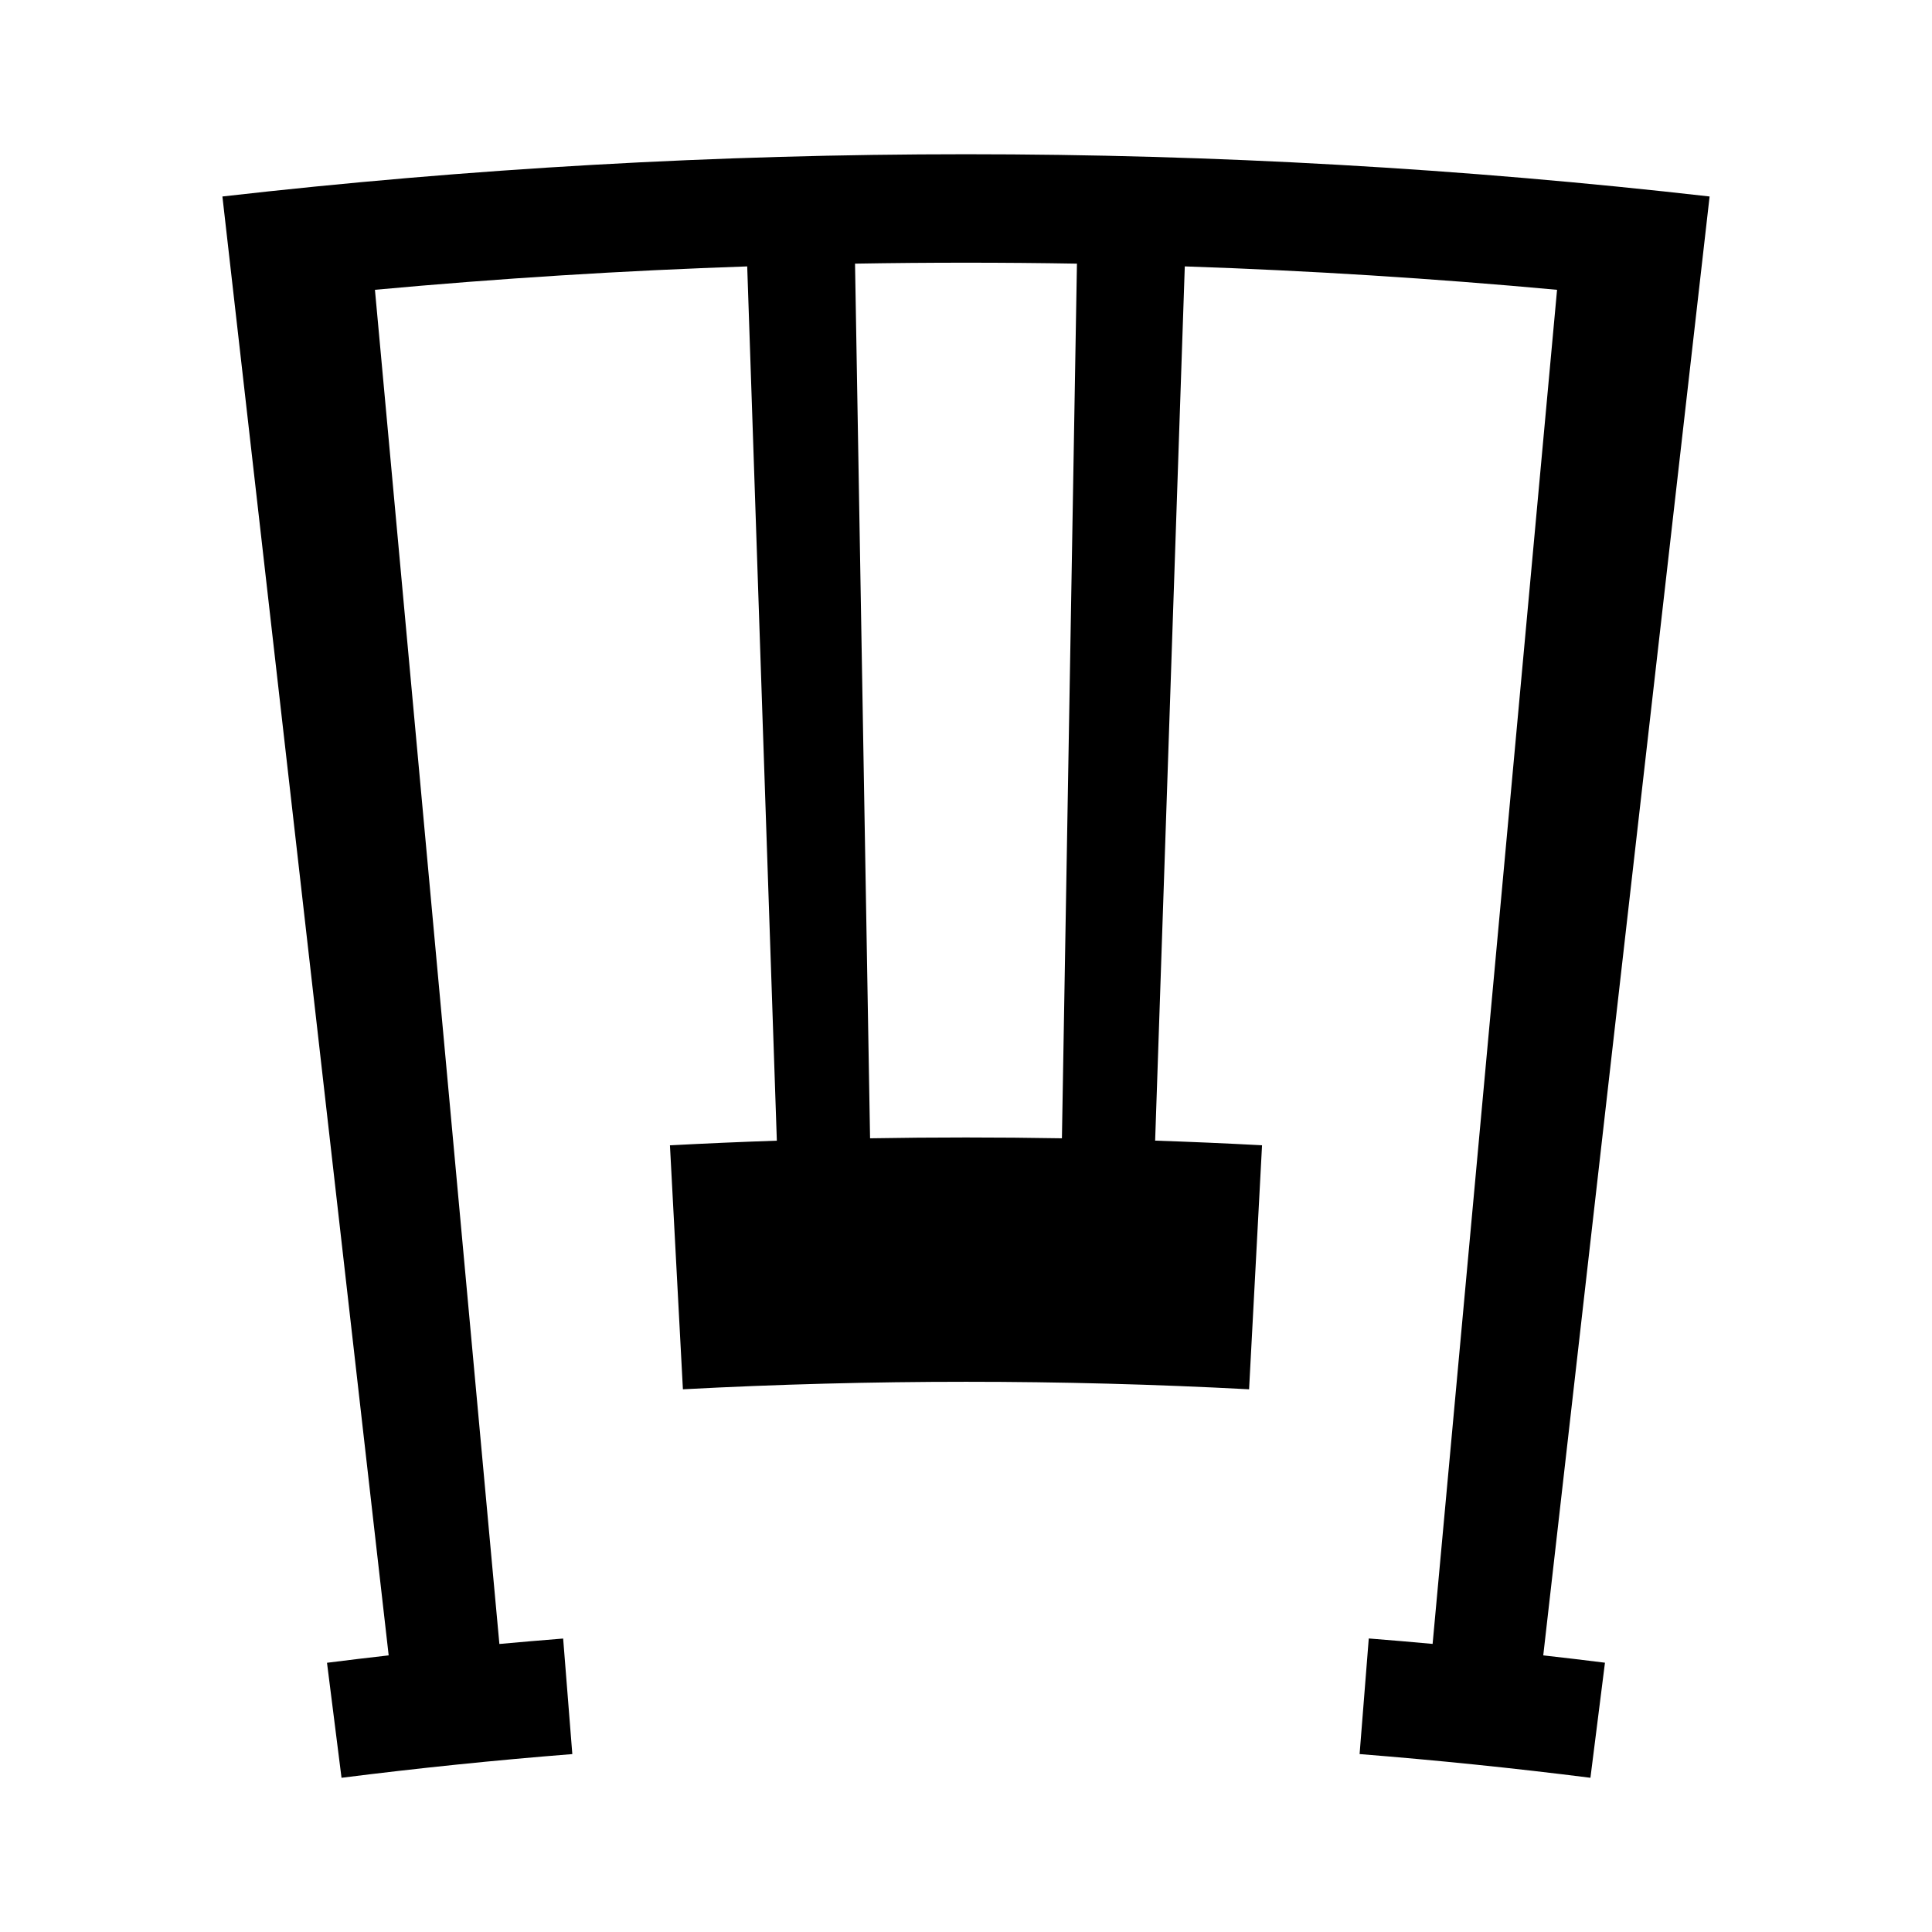<?xml version="1.0" encoding="UTF-8"?>
<!-- Uploaded to: SVG Repo, www.svgrepo.com, Generator: SVG Repo Mixer Tools -->
<svg fill="#000000" width="800px" height="800px" version="1.1" viewBox="144 144 512 512" xmlns="http://www.w3.org/2000/svg">
 <path d="m597.06 196.07c-130.95-14.926-263.17-14.926-394.12 0 14.688 128.88 29.379 257.75 44.062 386.62-5.453 0.621-10.898 1.273-16.344 1.961 1.281 10.164 2.562 20.32 3.848 30.48 20.348-2.57 40.746-4.664 61.164-6.281-0.809-10.207-1.621-20.422-2.43-30.621-5.633 0.445-11.262 0.93-16.898 1.441-10.996-119.62-21.984-239.25-32.98-358.87 32.836-3.019 65.73-5.082 98.656-6.199 2.617 77.23 5.231 154.46 7.852 231.69-9.422 0.32-18.836 0.73-28.25 1.227h-0.078c1.148 21.547 2.293 43.102 3.434 64.648 0.027-0.004 0.047-0.004 0.074-0.004v0.012c49.961-2.648 100.02-2.648 149.97 0.004 1.148-21.555 2.293-43.113 3.434-64.668-0.027-0.004-0.051-0.004-0.082-0.004-9.41-0.504-18.824-0.914-28.246-1.227 2.617-77.23 5.238-154.45 7.856-231.68 32.922 1.117 65.82 3.18 98.656 6.203-10.996 119.61-21.984 239.23-32.98 358.85-5.637-0.52-11.273-0.996-16.918-1.441-0.809 10.207-1.621 20.426-2.43 30.637 20.43 1.621 40.82 3.711 61.172 6.281 1.285-10.164 2.566-20.324 3.852-30.496-5.449-0.684-10.898-1.328-16.352-1.941 14.703-128.87 29.391-257.75 44.082-386.62zm-171.64 249.59c-16.945-0.293-33.898-0.293-50.844 0v-0.012c-1.328-77.262-2.656-154.52-3.984-231.78 19.598-0.336 39.207-0.336 58.809 0-1.324 77.266-2.652 154.53-3.981 231.79z"/>
</svg>